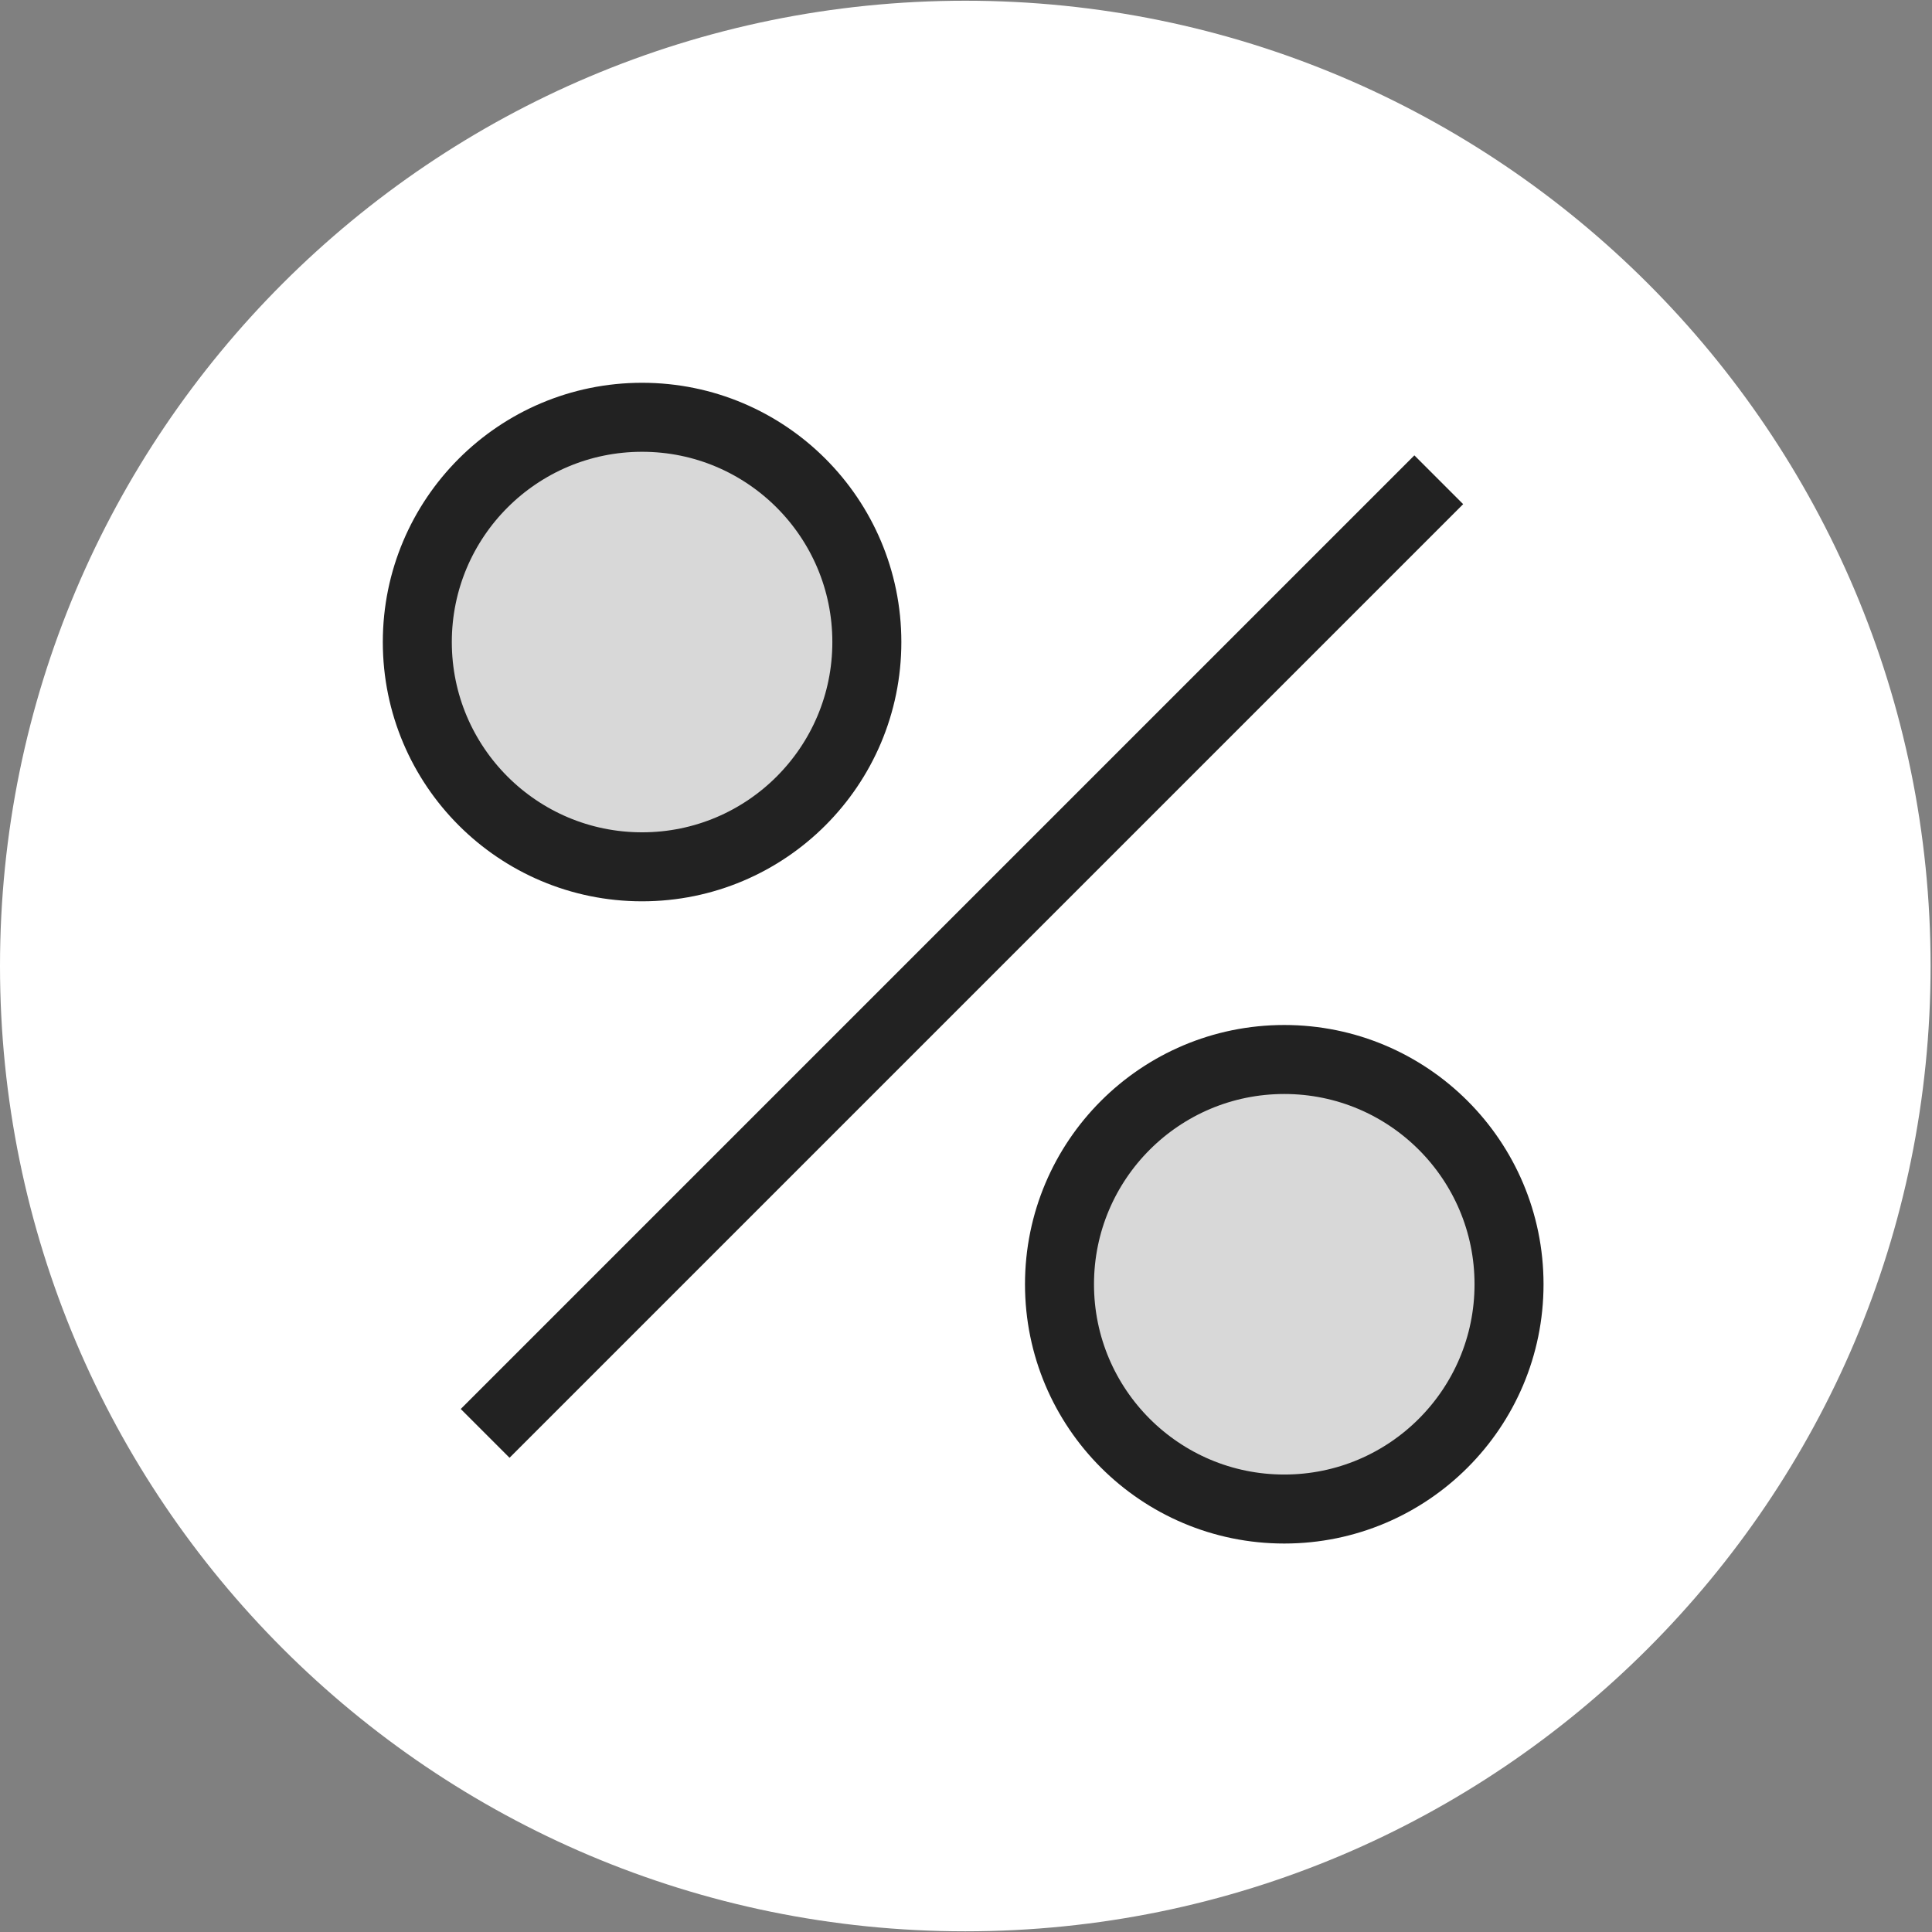 <svg width="56" height="56" viewBox="0 0 56 56" fill="none" xmlns="http://www.w3.org/2000/svg">
<rect x="0" y="0" width="56" height="56" fill="#808080" stroke="none"/>
<path d="M27.979 55.98C43.432 55.98 55.959 43.453 55.959 28C55.959 12.547 43.432 0.021 27.979 0.021C12.527 0.021 0 12.547 0 28C0 43.453 12.527 55.98 27.979 55.98Z" fill="white"/>
<path d="M18.611 25.125C22.209 25.125 25.126 22.209 25.126 18.61C25.126 15.012 22.209 12.095 18.611 12.095C15.013 12.095 12.096 15.012 12.096 18.61C12.096 22.209 15.013 25.125 18.611 25.125Z" fill="#D8D8D8" stroke="#222222" stroke-width="2" stroke-linecap="round"/>
<path d="M37.225 43.74C40.823 43.74 43.74 40.823 43.74 37.225C43.74 33.627 40.823 30.71 37.225 30.71C33.627 30.71 30.71 33.627 30.71 37.225C30.71 40.823 33.627 43.74 37.225 43.74Z" fill="#D8D8D8" stroke="#222222" stroke-width="2" stroke-linecap="round"/>
<path d="M41.703 13.906L14.062 41.547" stroke="#222222" stroke-width="2" stroke-linejoin="round"/>
</svg>
